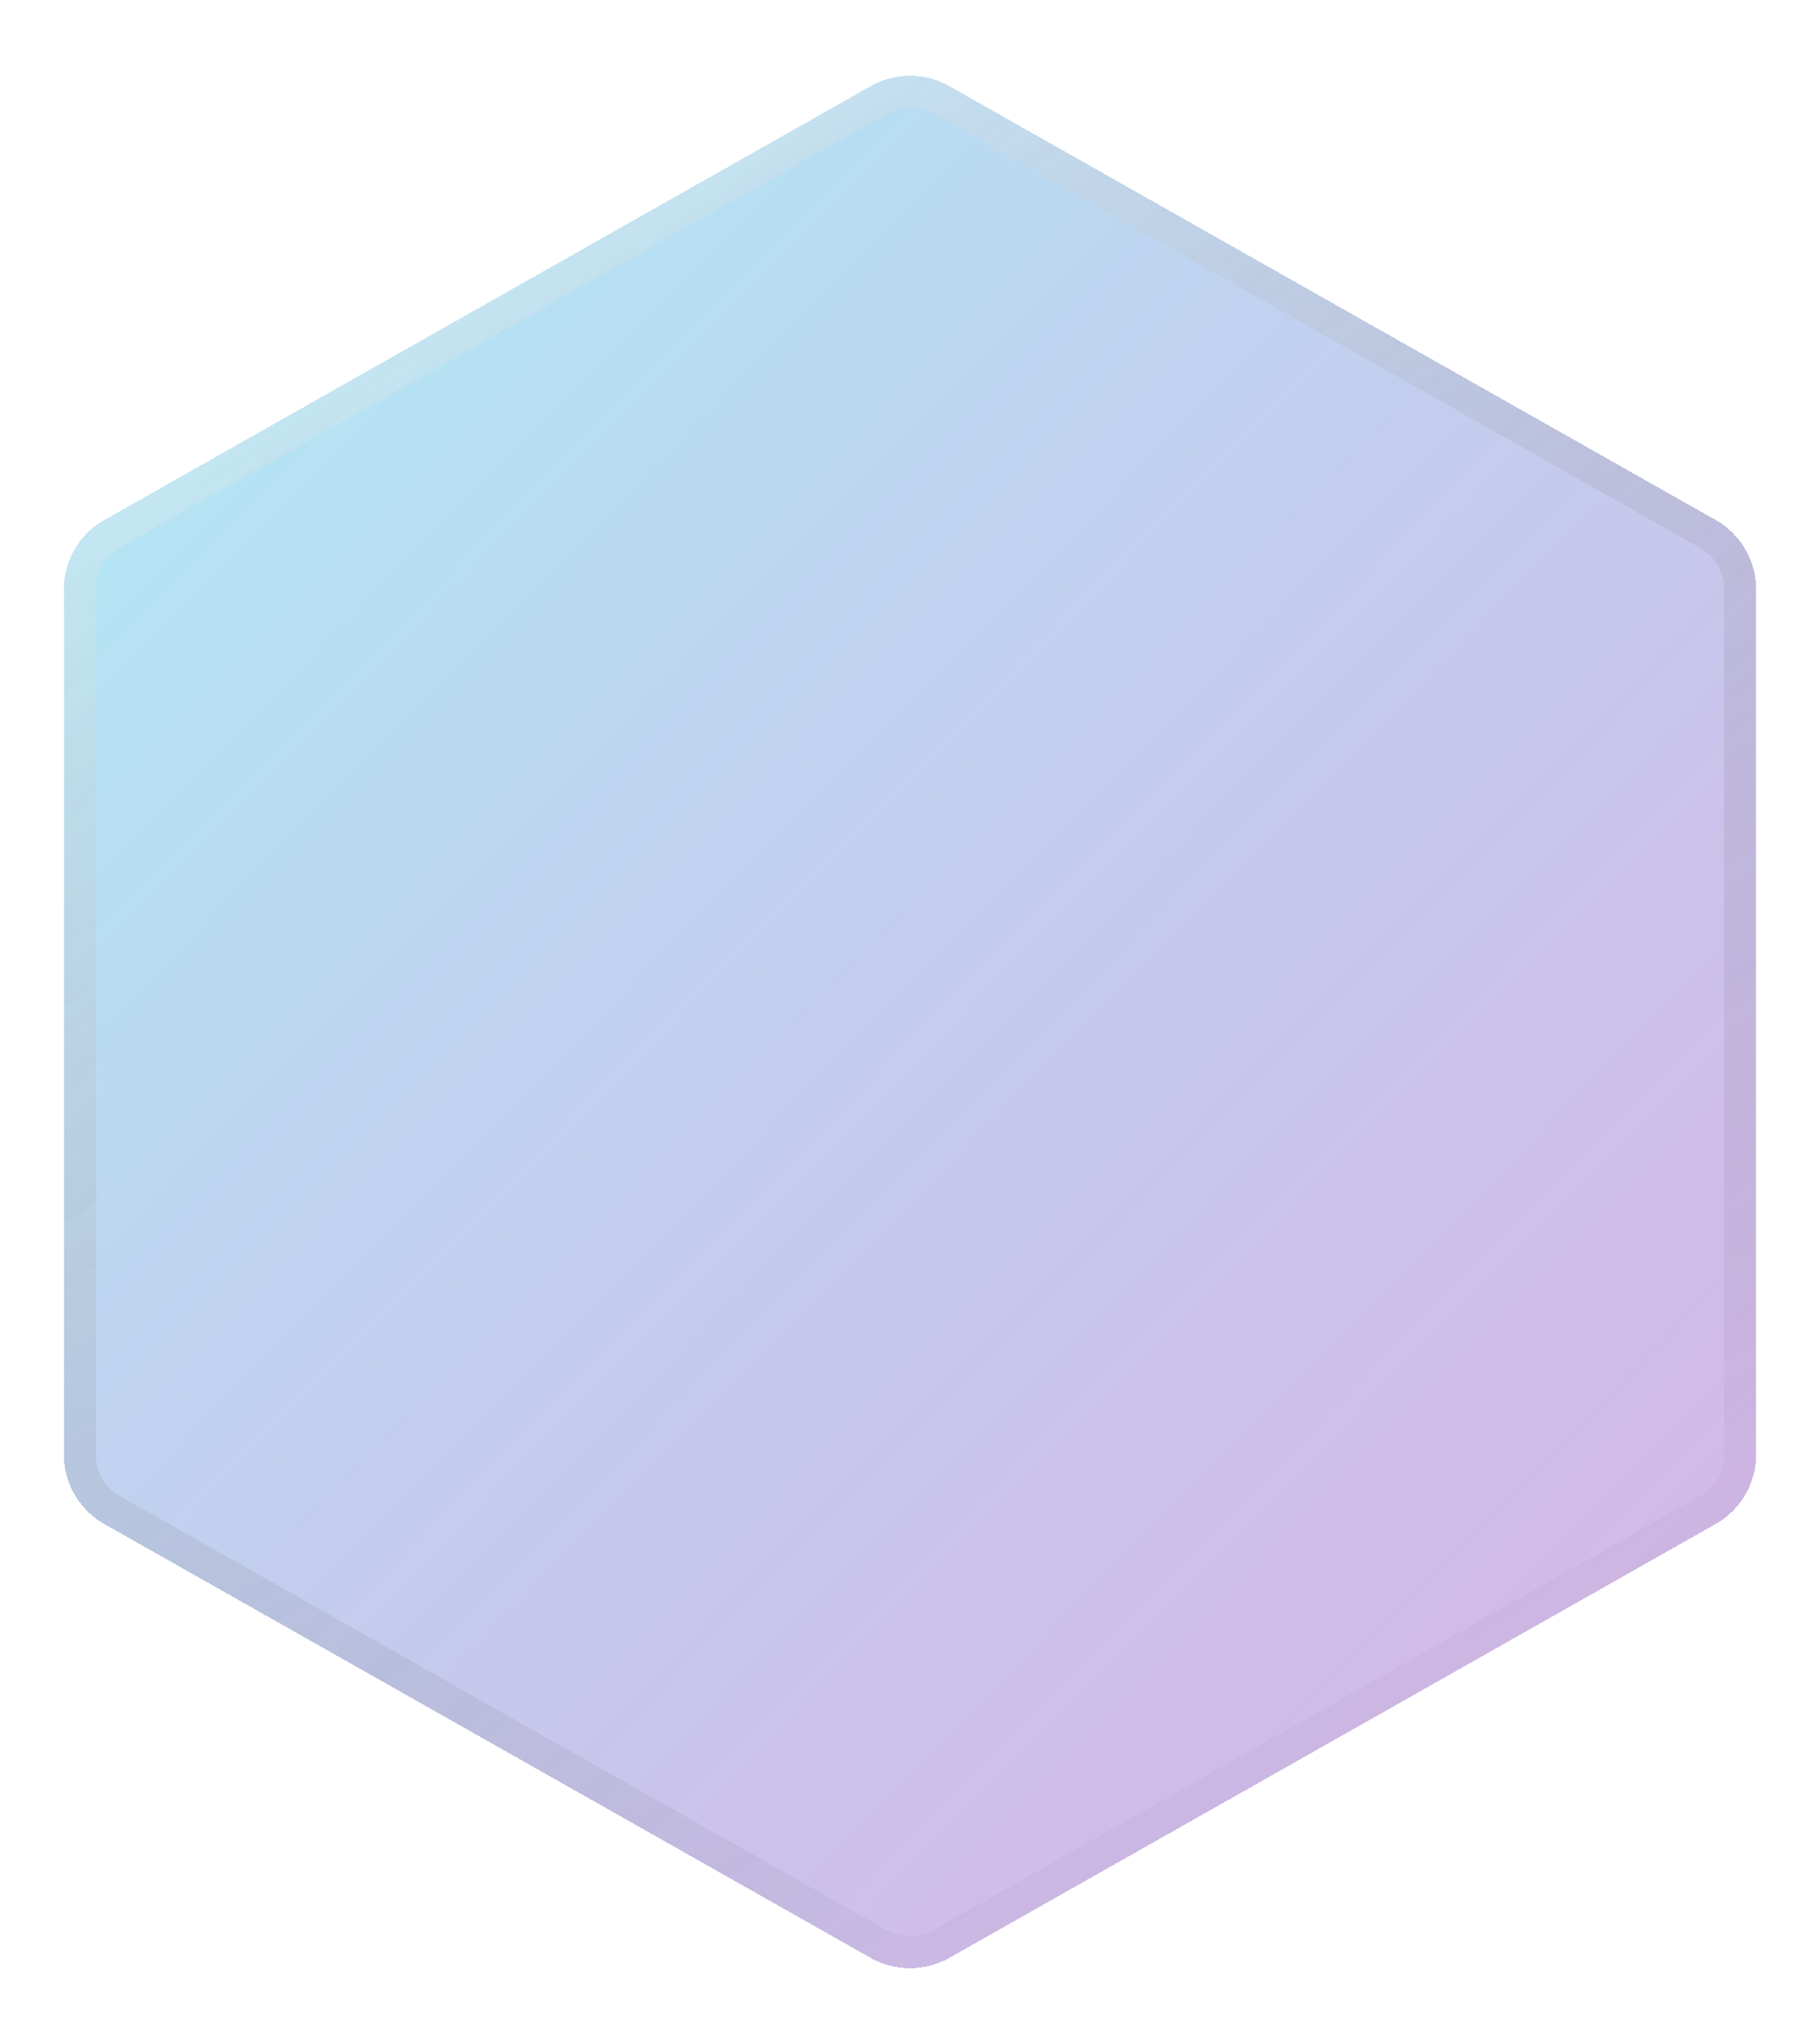 <svg width="114" height="128" viewBox="0 0 114 128" fill="none" xmlns="http://www.w3.org/2000/svg">
<g filter="url(#filter0_bd_231_1845)">
<path d="M54.537 1.394C56.065 0.529 57.935 0.529 59.463 1.394L107.463 28.564C109.031 29.451 110 31.114 110 32.915V87.085C110 88.886 109.031 90.549 107.463 91.436L59.463 118.606C57.935 119.471 56.065 119.471 54.537 118.606L6.537 91.436C4.969 90.549 4 88.886 4 87.085V32.915C4 31.114 4.969 29.451 6.537 28.564L54.537 1.394Z" fill="url(#paint0_linear_231_1845)" fill-opacity="0.6" shape-rendering="crispEdges"/>
<path d="M55.03 2.264C56.252 1.572 57.748 1.572 58.97 2.264L106.97 29.434C108.225 30.144 109 31.474 109 32.915V87.085C109 88.526 108.225 89.856 106.97 90.566L58.97 117.736C57.748 118.428 56.252 118.428 55.03 117.736L7.03 90.566C5.775 89.856 5 88.526 5 87.085V32.915C5 31.474 5.775 30.144 7.03 29.434L55.03 2.264Z" stroke="url(#paint1_linear_231_1845)" stroke-opacity="0.3" stroke-width="2" shape-rendering="crispEdges"/>
</g>
<defs>
<filter id="filter0_bd_231_1845" x="-8" y="-11.254" width="130" height="142.509" filterUnits="userSpaceOnUse" color-interpolation-filters="sRGB">
<feFlood flood-opacity="0" result="BackgroundImageFix"/>
<feGaussianBlur in="BackgroundImageFix" stdDeviation="6"/>
<feComposite in2="SourceAlpha" operator="in" result="effect1_backgroundBlur_231_1845"/>
<feColorMatrix in="SourceAlpha" type="matrix" values="0 0 0 0 0 0 0 0 0 0 0 0 0 0 0 0 0 0 127 0" result="hardAlpha"/>
<feOffset dy="4"/>
<feGaussianBlur stdDeviation="2"/>
<feComposite in2="hardAlpha" operator="out"/>
<feColorMatrix type="matrix" values="0 0 0 0 0 0 0 0 0 0 0 0 0 0 0 0 0 0 0.1 0"/>
<feBlend mode="normal" in2="effect1_backgroundBlur_231_1845" result="effect2_dropShadow_231_1845"/>
<feBlend mode="normal" in="SourceGraphic" in2="effect2_dropShadow_231_1845" result="shape"/>
</filter>
<linearGradient id="paint0_linear_231_1845" x1="111.93" y1="103.125" x2="14.484" y2="7.239" gradientUnits="userSpaceOnUse">
<stop offset="0.015" stop-color="#7E23B7" stop-opacity="0.55"/>
<stop offset="1" stop-color="#45CBE9" stop-opacity="0.7"/>
</linearGradient>
<linearGradient id="paint1_linear_231_1845" x1="13.119" y1="12.604" x2="79.193" y2="121.172" gradientUnits="userSpaceOnUse">
<stop stop-color="white"/>
<stop offset="1" stop-opacity="0"/>
</linearGradient>
</defs>
</svg>
